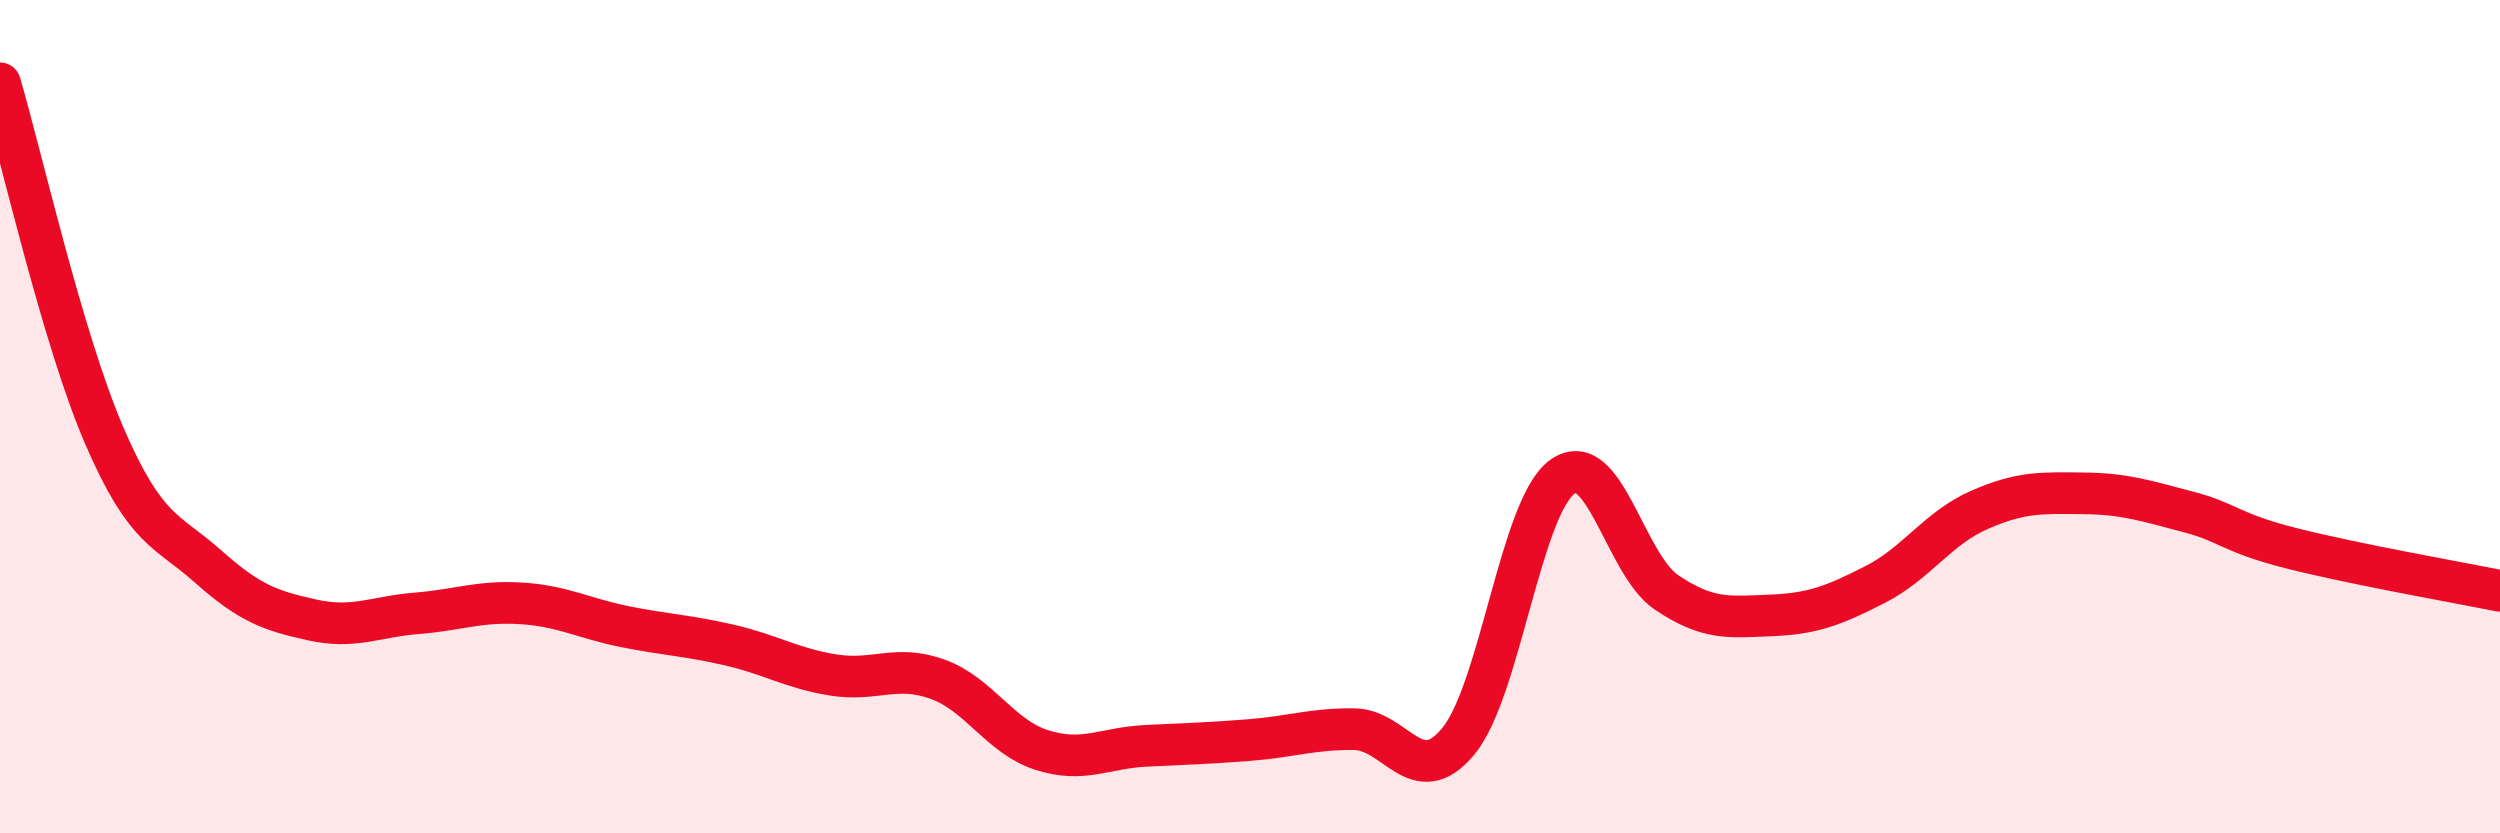 
    <svg width="60" height="20" viewBox="0 0 60 20" xmlns="http://www.w3.org/2000/svg">
      <path
        d="M 0,2 C 0.5,3.69 1.5,8.13 2.5,10.45 C 3.5,12.77 4,12.71 5,13.6 C 6,14.49 6.5,14.66 7.5,14.88 C 8.5,15.1 9,14.8 10,14.72 C 11,14.64 11.5,14.42 12.5,14.48 C 13.5,14.54 14,14.84 15,15.04 C 16,15.24 16.5,15.25 17.5,15.48 C 18.5,15.71 19,16.04 20,16.2 C 21,16.36 21.5,15.94 22.5,16.3 C 23.5,16.66 24,17.68 25,18 C 26,18.32 26.5,17.95 27.5,17.9 C 28.5,17.85 29,17.84 30,17.76 C 31,17.68 31.5,17.49 32.5,17.5 C 33.5,17.51 34,19 35,17.79 C 36,16.58 36.5,12.15 37.5,11.44 C 38.5,10.73 39,13.55 40,14.22 C 41,14.89 41.5,14.81 42.5,14.77 C 43.5,14.73 44,14.54 45,14.03 C 46,13.52 46.5,12.68 47.5,12.24 C 48.5,11.8 49,11.83 50,11.84 C 51,11.85 51.5,12.02 52.5,12.28 C 53.5,12.54 53.5,12.78 55,13.16 C 56.5,13.54 59,13.98 60,14.18L60 20L0 20Z"
        fill="#EB0A25"
        opacity="0.1"
        stroke-linecap="round"
        stroke-linejoin="round"
      />
      <path
        d="M 0,2 C 0.5,3.69 1.5,8.13 2.5,10.45 C 3.5,12.77 4,12.71 5,13.6 C 6,14.49 6.5,14.66 7.5,14.88 C 8.5,15.1 9,14.8 10,14.72 C 11,14.64 11.5,14.42 12.5,14.48 C 13.5,14.54 14,14.84 15,15.04 C 16,15.24 16.5,15.25 17.5,15.48 C 18.5,15.71 19,16.04 20,16.2 C 21,16.36 21.5,15.94 22.5,16.3 C 23.5,16.66 24,17.68 25,18 C 26,18.32 26.5,17.95 27.5,17.9 C 28.5,17.85 29,17.84 30,17.76 C 31,17.68 31.5,17.49 32.5,17.5 C 33.5,17.51 34,19 35,17.79 C 36,16.58 36.5,12.15 37.5,11.44 C 38.5,10.73 39,13.55 40,14.22 C 41,14.89 41.5,14.81 42.5,14.77 C 43.5,14.73 44,14.54 45,14.03 C 46,13.52 46.5,12.68 47.5,12.24 C 48.5,11.8 49,11.83 50,11.84 C 51,11.85 51.5,12.02 52.5,12.28 C 53.5,12.54 53.5,12.78 55,13.16 C 56.5,13.54 59,13.98 60,14.18"
        stroke="#EB0A25"
        stroke-width="1"
        fill="none"
        stroke-linecap="round"
        stroke-linejoin="round"
      />
    </svg>
  